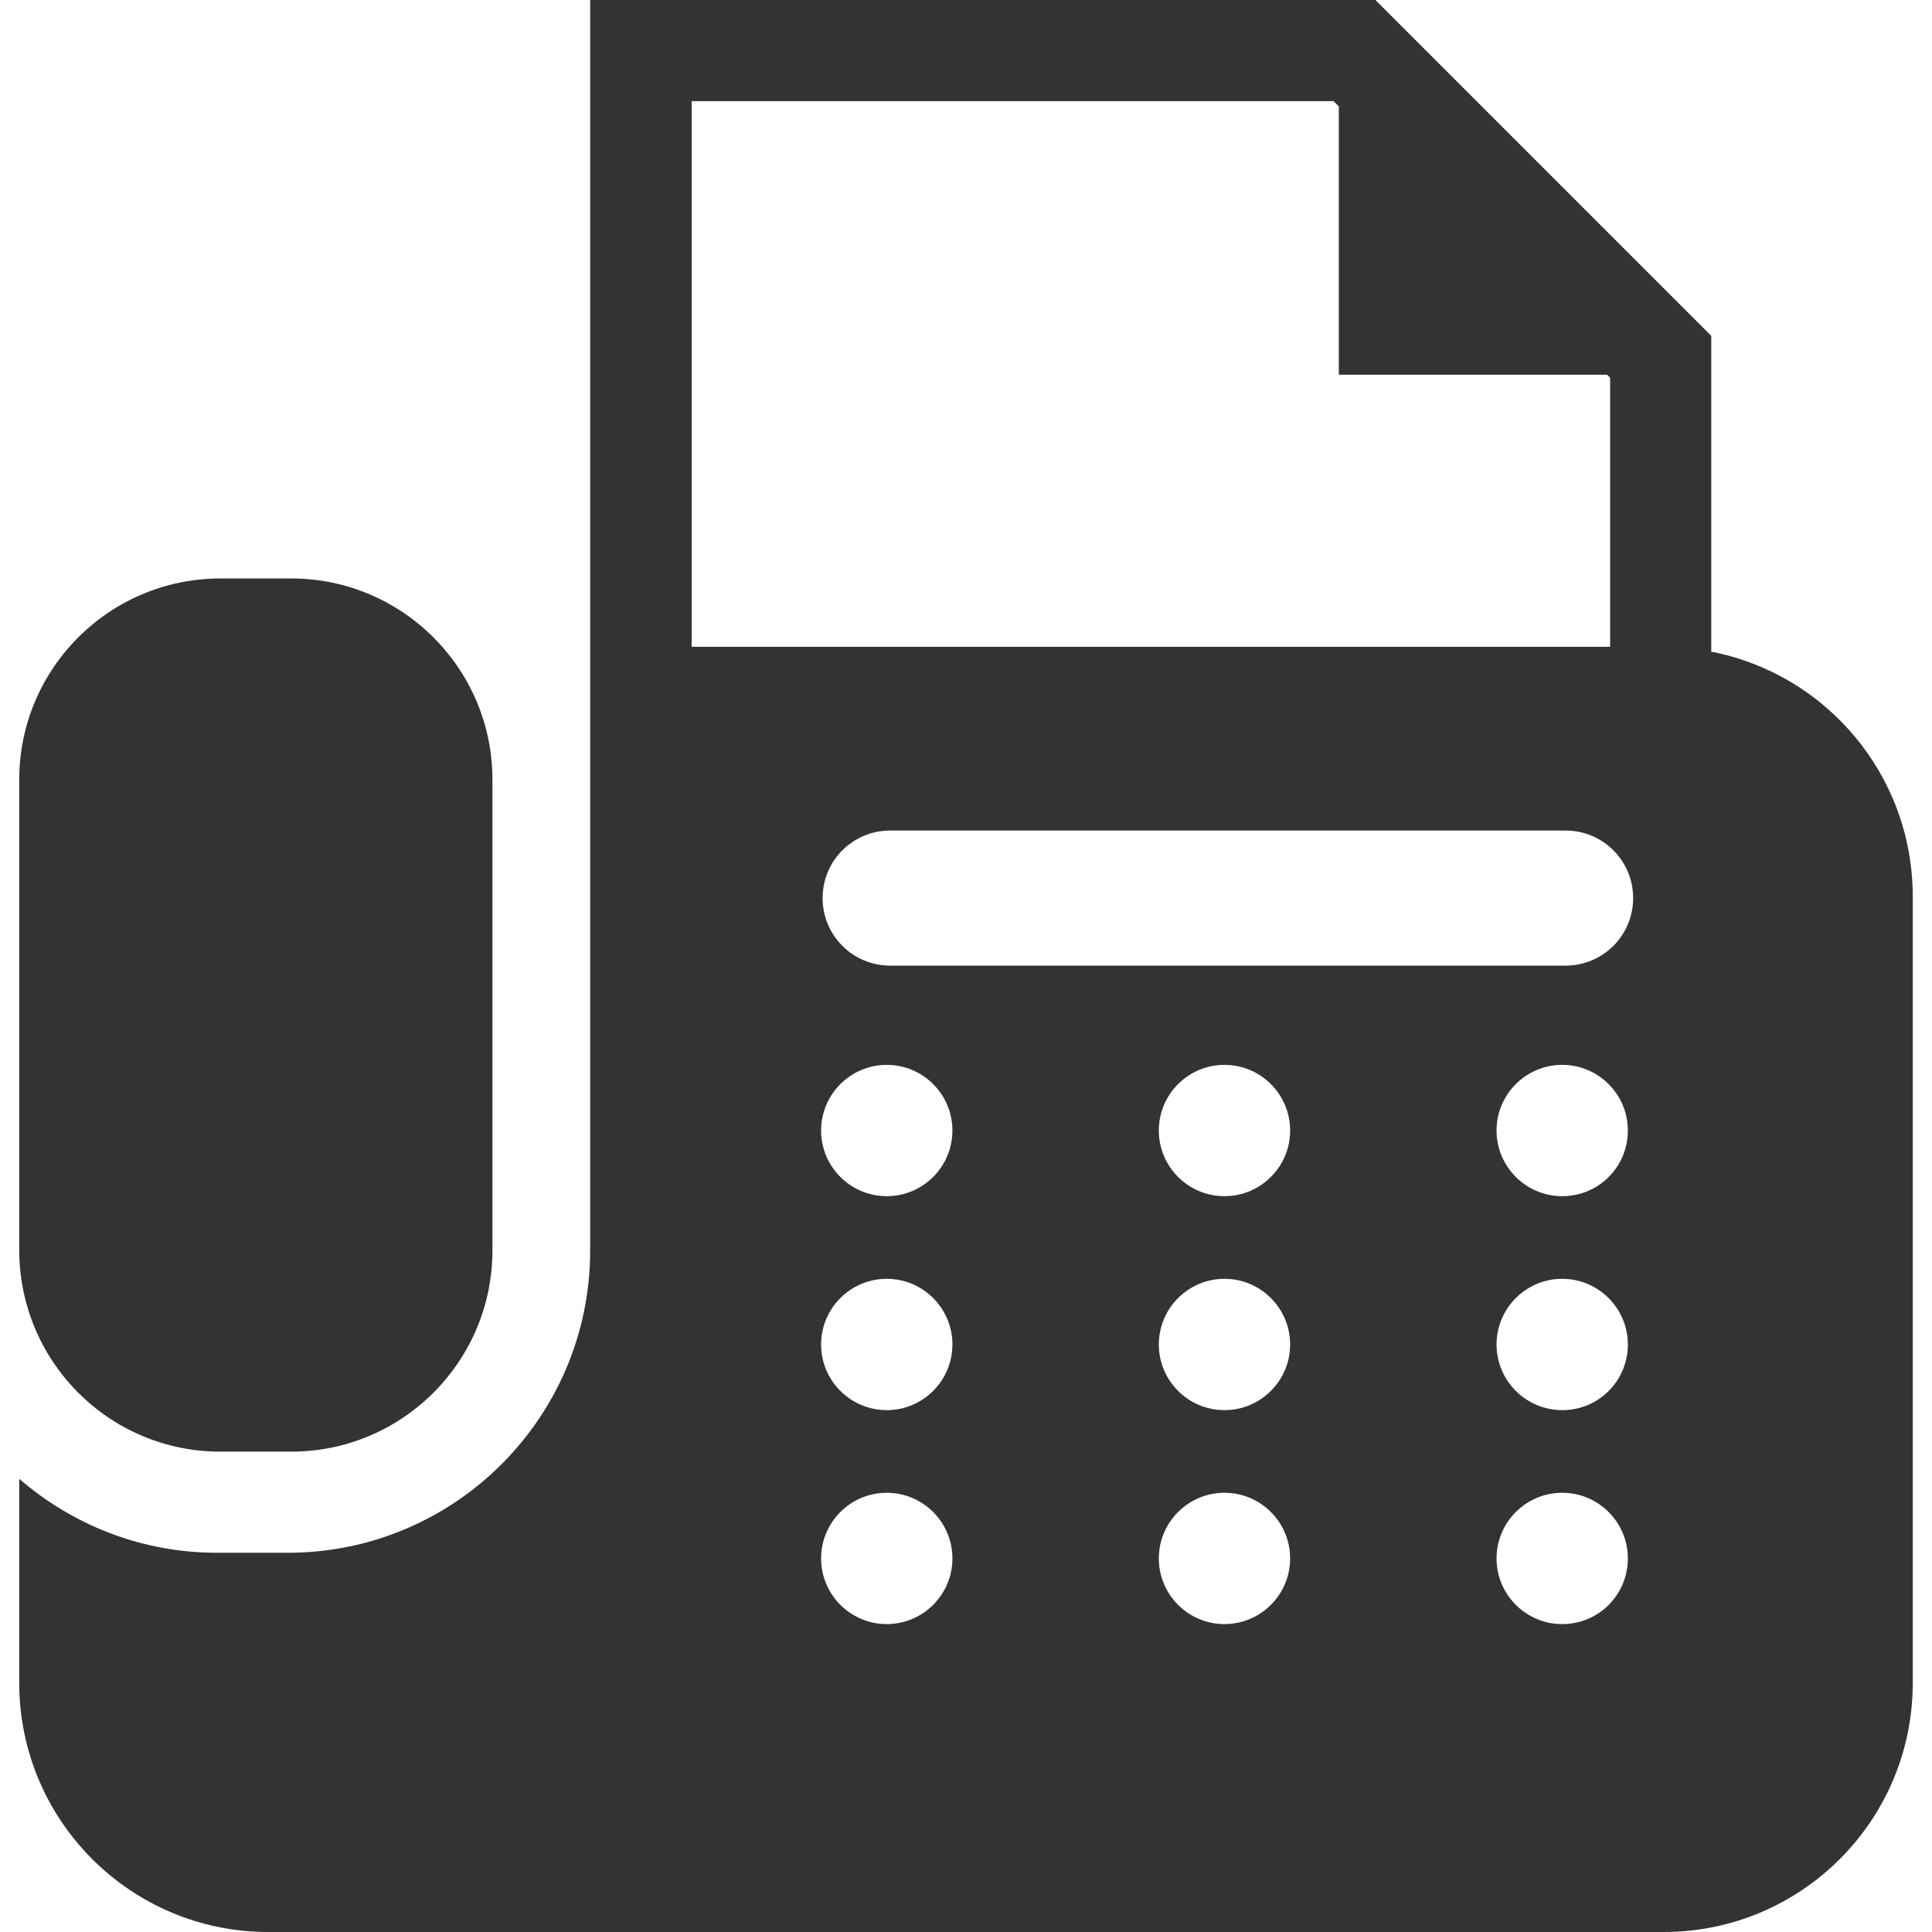 <?xml version="1.0" encoding="utf-8"?>
<!-- Generator: Adobe Illustrator 26.0.3, SVG Export Plug-In . SVG Version: 6.00 Build 0)  -->
<svg version="1.1" id="_x32_" xmlns="http://www.w3.org/2000/svg" xmlns:xlink="http://www.w3.org/1999/xlink" x="0px" y="0px"
	 viewBox="0 0 512 512" style="enable-background:new 0 0 512 512;" xml:space="preserve">
<style type="text/css">
	.st0{fill:#333333;}
</style>
<g>
	<path class="st0" d="M58.4,384.7h18.8c29.4,0,53.3-23.9,53.3-53.3V206.6c0-29.4-23.9-53.3-53.3-53.3H58.4
		c-29.4,0-53.3,23.9-53.3,53.3v124.8C5.2,360.9,29,384.7,58.4,384.7z"/>
	<path class="st0" d="M453.5,172.7V89l-89-89h-5.6H156.4v171.4v24v26.8v87.3v21.9c0,44.2-35.9,80.1-80.1,80.1H57.5
		c-20,0-38.3-7.4-52.4-19.6V446c0,36.4,29.5,66,66,66h369.8c36.4,0,66-29.5,66-66V237.4C506.8,205.3,483.9,178.6,453.5,172.7z
		 M183.3,26.8h170.1l1.4,1.4v71.1h71.1l0.8,0.8v71.3H183.3V26.8z M235,430.4c-9.6,0-17.4-7.8-17.4-17.4s7.8-17.4,17.4-17.4
		c9.6,0,17.4,7.8,17.4,17.4S244.6,430.4,235,430.4z M235,373.7c-9.6,0-17.4-7.8-17.4-17.4c0-9.6,7.8-17.4,17.4-17.4
		c9.6,0,17.4,7.8,17.4,17.4S244.6,373.7,235,373.7z M235,317c-9.6,0-17.4-7.8-17.4-17.4s7.8-17.4,17.4-17.4
		c9.6,0,17.4,7.8,17.4,17.4S244.6,317,235,317z M324.5,430.4c-9.6,0-17.4-7.8-17.4-17.4s7.8-17.4,17.4-17.4
		c9.6,0,17.4,7.8,17.4,17.4S334.1,430.4,324.5,430.4z M324.5,373.7c-9.6,0-17.4-7.8-17.4-17.4c0-9.6,7.8-17.4,17.4-17.4
		c9.6,0,17.4,7.8,17.4,17.4C341.9,365.9,334.1,373.7,324.5,373.7z M324.5,317c-9.6,0-17.4-7.8-17.4-17.4s7.8-17.4,17.4-17.4
		c9.6,0,17.4,7.8,17.4,17.4C341.9,309.2,334.1,317,324.5,317z M414,430.4c-9.6,0-17.4-7.8-17.4-17.4s7.8-17.4,17.4-17.4
		c9.6,0,17.4,7.8,17.4,17.4S423.7,430.4,414,430.4z M414,373.7c-9.6,0-17.4-7.8-17.4-17.4c0-9.6,7.8-17.4,17.4-17.4
		c9.6,0,17.4,7.8,17.4,17.4C431.4,365.9,423.7,373.7,414,373.7z M414,317c-9.6,0-17.4-7.8-17.4-17.4s7.8-17.4,17.4-17.4
		c9.6,0,17.4,7.8,17.4,17.4C431.4,309.2,423.7,317,414,317z M414.9,255.9h-179c-9.9,0-17.9-8-17.9-17.9c0-9.9,8-17.9,17.9-17.9h179
		c9.9,0,17.9,8,17.9,17.9C432.8,247.9,424.8,255.9,414.9,255.9z"/>
</g>
</svg>
